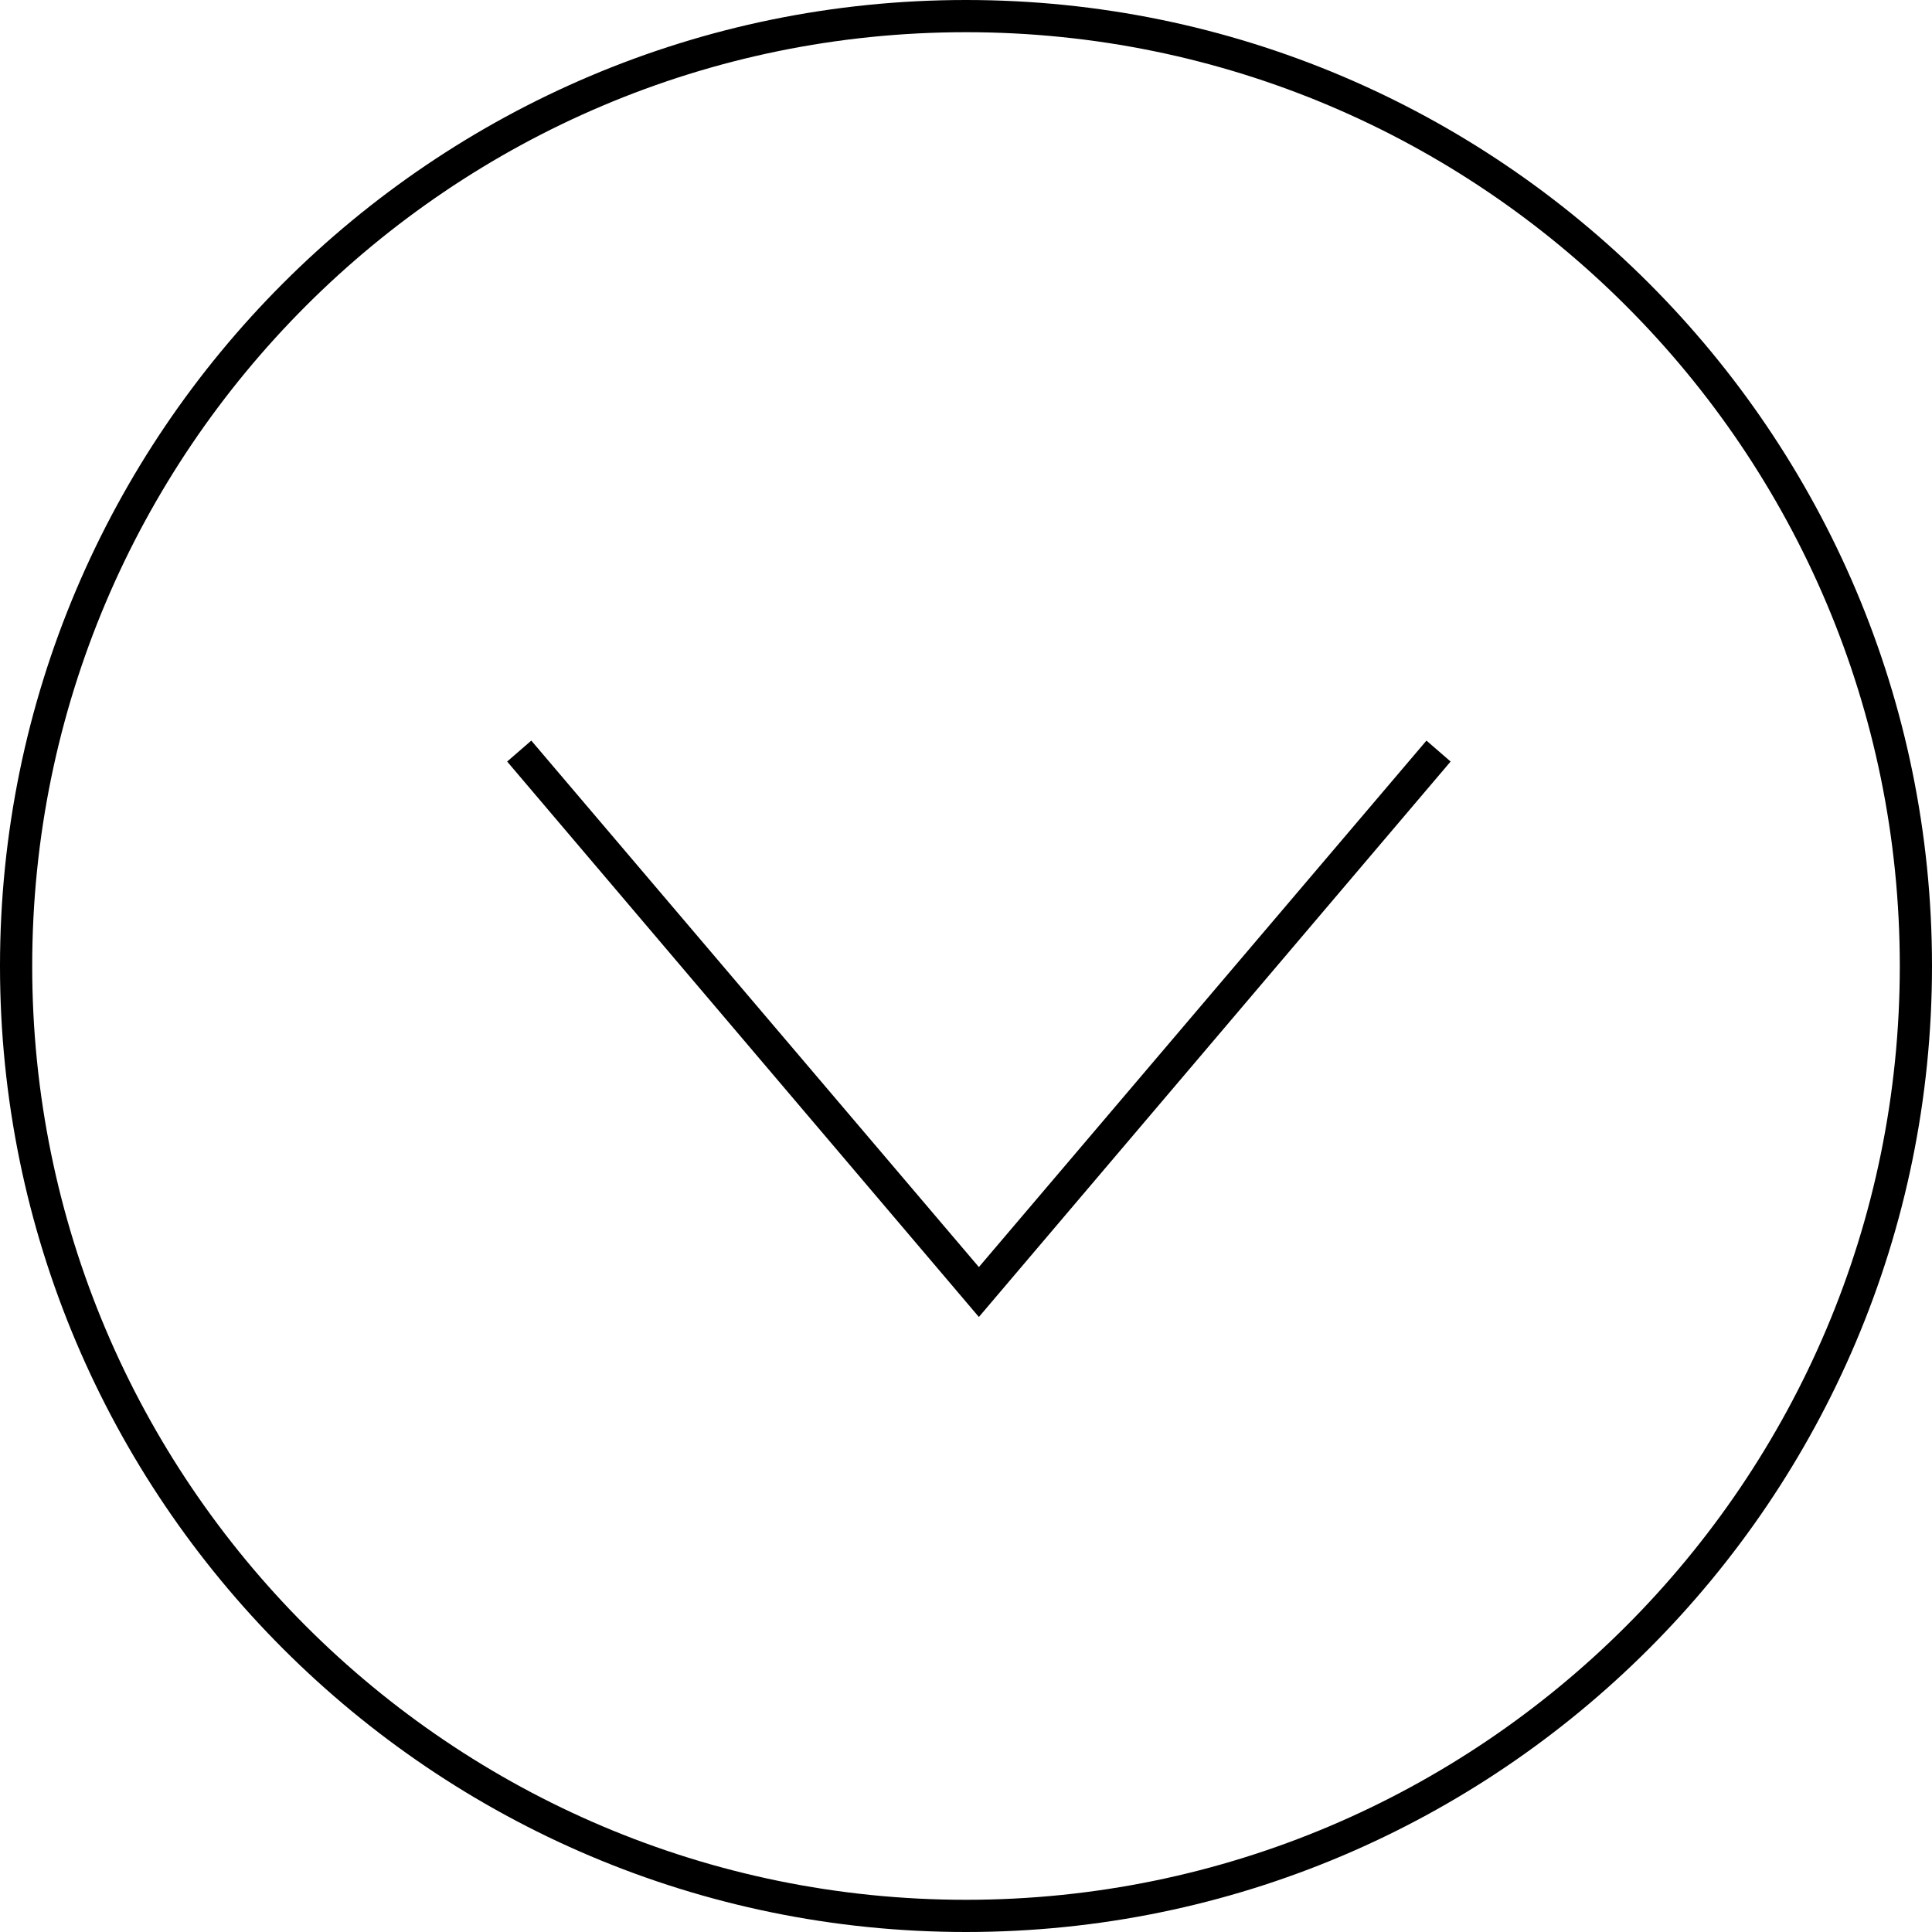 <?xml version="1.0" encoding="UTF-8"?><svg id="Ebene_2" xmlns="http://www.w3.org/2000/svg" viewBox="0 0 120 120"><g id="Ebene_1-2"><path d="M118,60c0,32-26,58-58,58S2,92,2,60c0-32,26-58,58-58s58,26,58,58m2,0C120,26.9,93.1,0,60,0S0,26.9,0,60s26.9,60,60,60c33.1,0,60-26.9,60-60"/><polygon points="31.5 47.3 33 46 60.8 78.7 88.6 46 90.1 47.3 60.8 81.8 31.5 47.3"/></g></svg>